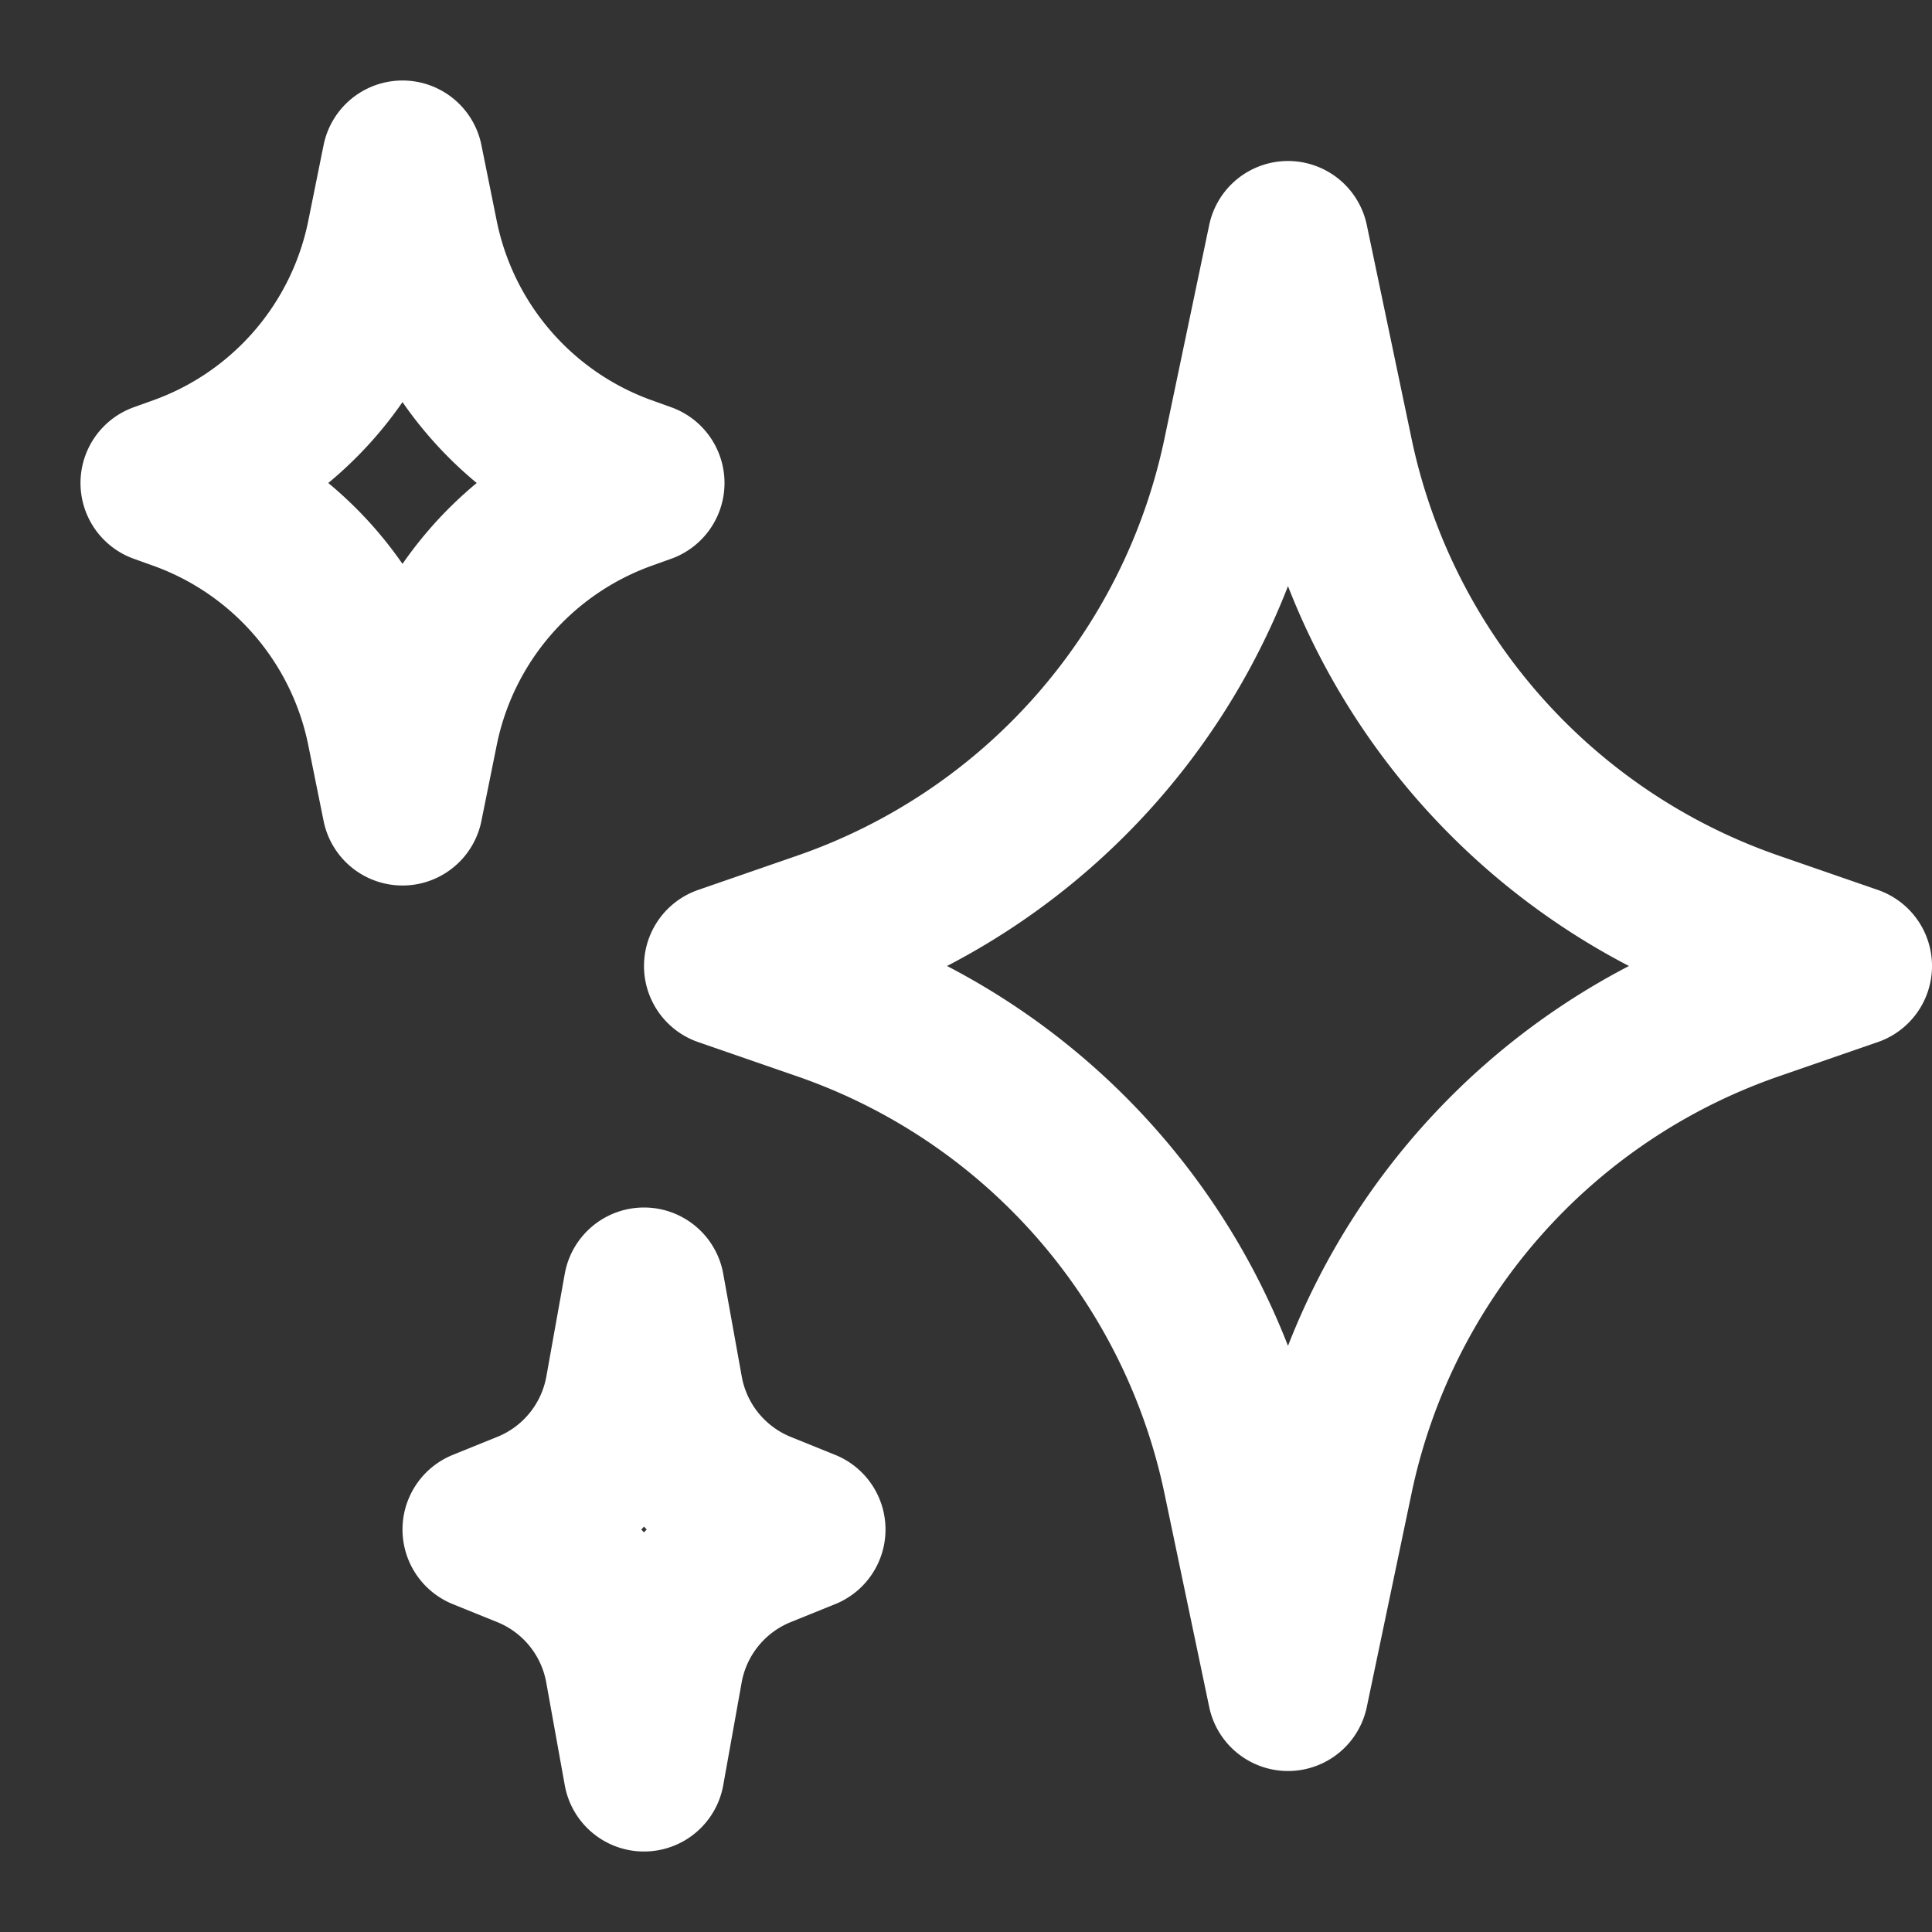 <svg xmlns="http://www.w3.org/2000/svg" width="32" height="32" viewBox="0 0 24 24"><rect x="0" y="0" width="24" height="24" fill="#333333" stroke="none"/><path fill="none" stroke="#ffffff" stroke-linecap="round" stroke-linejoin="round" stroke-width="2" d="m5 2l.19.94a4 4 0 0 0 2.57 2.974L8 6l-.24.086A4 4 0 0 0 5.19 9.06L5 10l-.19-.94a4 4 0 0 0-2.57-2.974L2 6l.24-.086A4 4 0 0 0 4.81 2.94zm3 14l.23 1.276a2 2 0 0 0 1.219 1.501L10 19l-.551.223a2 2 0 0 0-1.22 1.5L8 22l-.23-1.276a2 2 0 0 0-1.219-1.501L6 19l.551-.223a2 2 0 0 0 1.22-1.5zm8-13l.556 2.654a8 8 0 0 0 5.213 5.92L23 12l-1.231.426a8 8 0 0 0-5.213 5.92L16 21l-.556-2.654a8 8 0 0 0-5.213-5.92L9 12l1.231-.426a8 8 0 0 0 5.213-5.92z"/></svg>